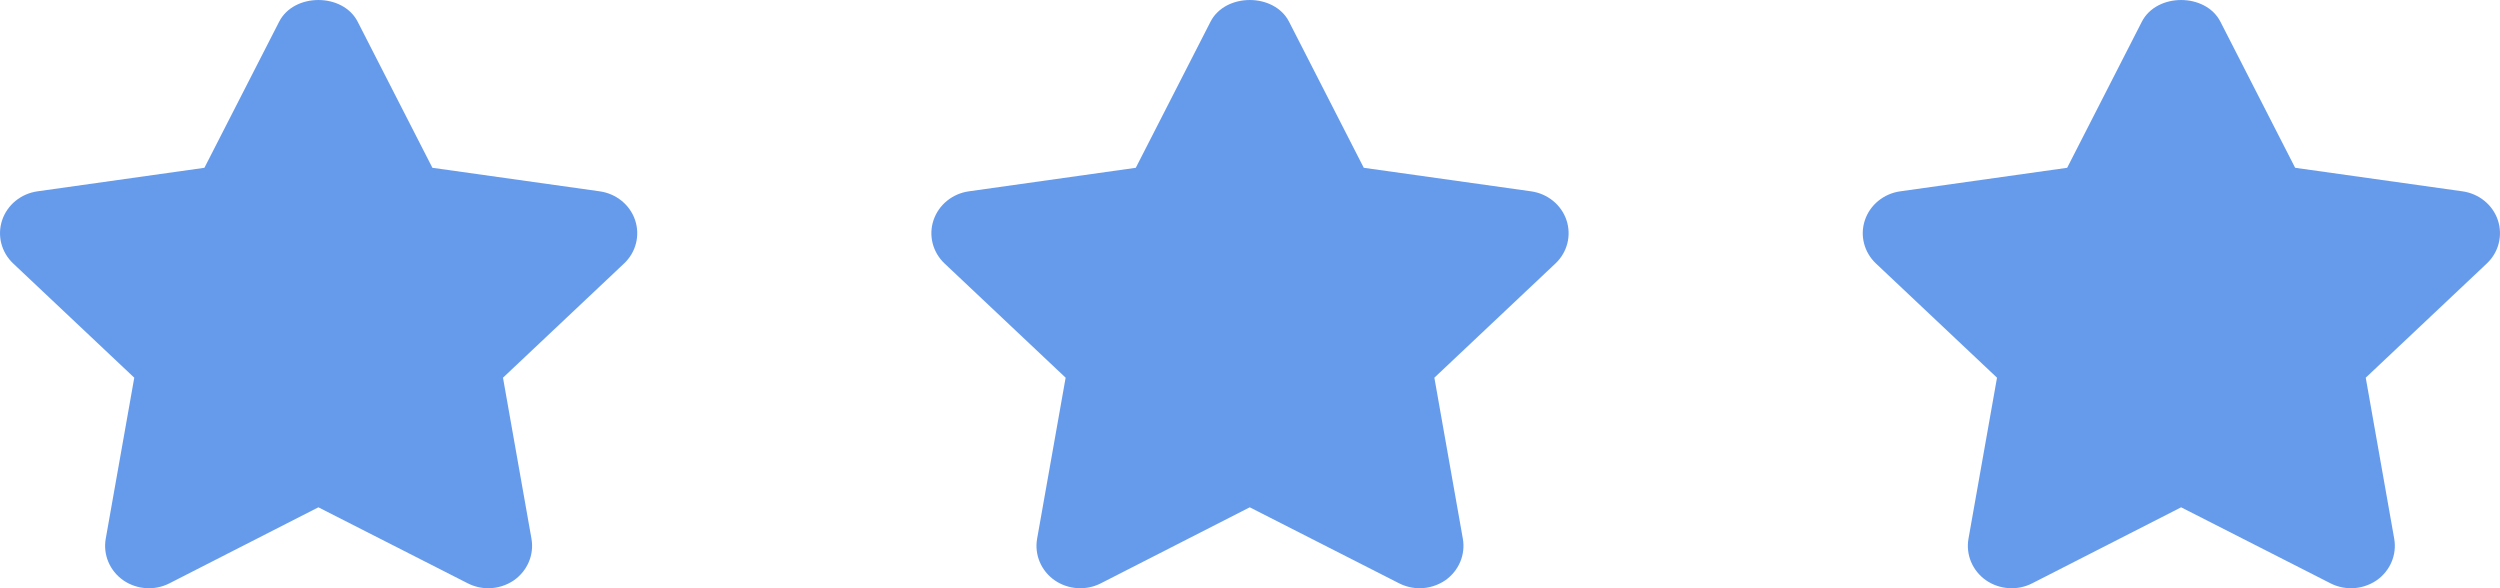 <svg width="51" height="12" viewBox="0 0 51 12" fill="none" xmlns="http://www.w3.org/2000/svg">
<path d="M12.956 4.49C12.851 4.178 12.571 3.95 12.234 3.903L8.821 3.423L7.296 0.442C6.994 -0.147 5.996 -0.147 5.695 0.442L4.17 3.423L0.765 3.903C0.429 3.95 0.149 4.178 0.044 4.491C-0.061 4.803 0.026 5.146 0.27 5.376L2.739 7.705L2.157 10.99C2.1 11.314 2.237 11.642 2.512 11.836C2.788 12.028 3.154 12.054 3.454 11.901L6.495 10.349L9.545 11.901C9.676 11.967 9.819 12 9.961 12C10.146 12 10.33 11.944 10.487 11.836C10.762 11.641 10.899 11.314 10.842 10.99L10.261 7.705L12.73 5.376C12.974 5.147 13.061 4.803 12.956 4.49Z" fill="#669BEB"/>
<path d="M31.956 4.49C31.851 4.178 31.571 3.95 31.234 3.903L27.821 3.423L26.296 0.442C25.994 -0.147 24.997 -0.147 24.695 0.442L23.17 3.423L19.765 3.903C19.429 3.95 19.149 4.178 19.044 4.491C18.939 4.803 19.026 5.146 19.27 5.376L21.739 7.705L21.157 10.99C21.1 11.314 21.237 11.643 21.512 11.836C21.788 12.028 22.154 12.054 22.454 11.901L25.495 10.349L28.545 11.901C28.676 11.967 28.819 12 28.961 12C29.145 12 29.33 11.944 29.487 11.836C29.762 11.641 29.899 11.314 29.842 10.99L29.261 7.705L31.73 5.376C31.974 5.147 32.061 4.803 31.956 4.49Z" fill="#669BEB"/>
<path d="M50.956 4.49C50.851 4.178 50.571 3.95 50.234 3.903L46.821 3.423L45.296 0.442C44.994 -0.147 43.996 -0.147 43.694 0.442L42.17 3.423L38.765 3.903C38.429 3.95 38.149 4.178 38.044 4.491C37.939 4.803 38.026 5.146 38.27 5.376L40.739 7.705L40.157 10.99C40.1 11.314 40.237 11.642 40.512 11.836C40.788 12.028 41.154 12.054 41.454 11.901L44.495 10.349L47.545 11.901C47.675 11.967 47.819 12 47.961 12C48.145 12 48.33 11.944 48.487 11.836C48.762 11.641 48.899 11.314 48.842 10.99L48.261 7.705L50.73 5.376C50.974 5.147 51.061 4.803 50.956 4.49Z" fill="#669BEB"/>
</svg>
